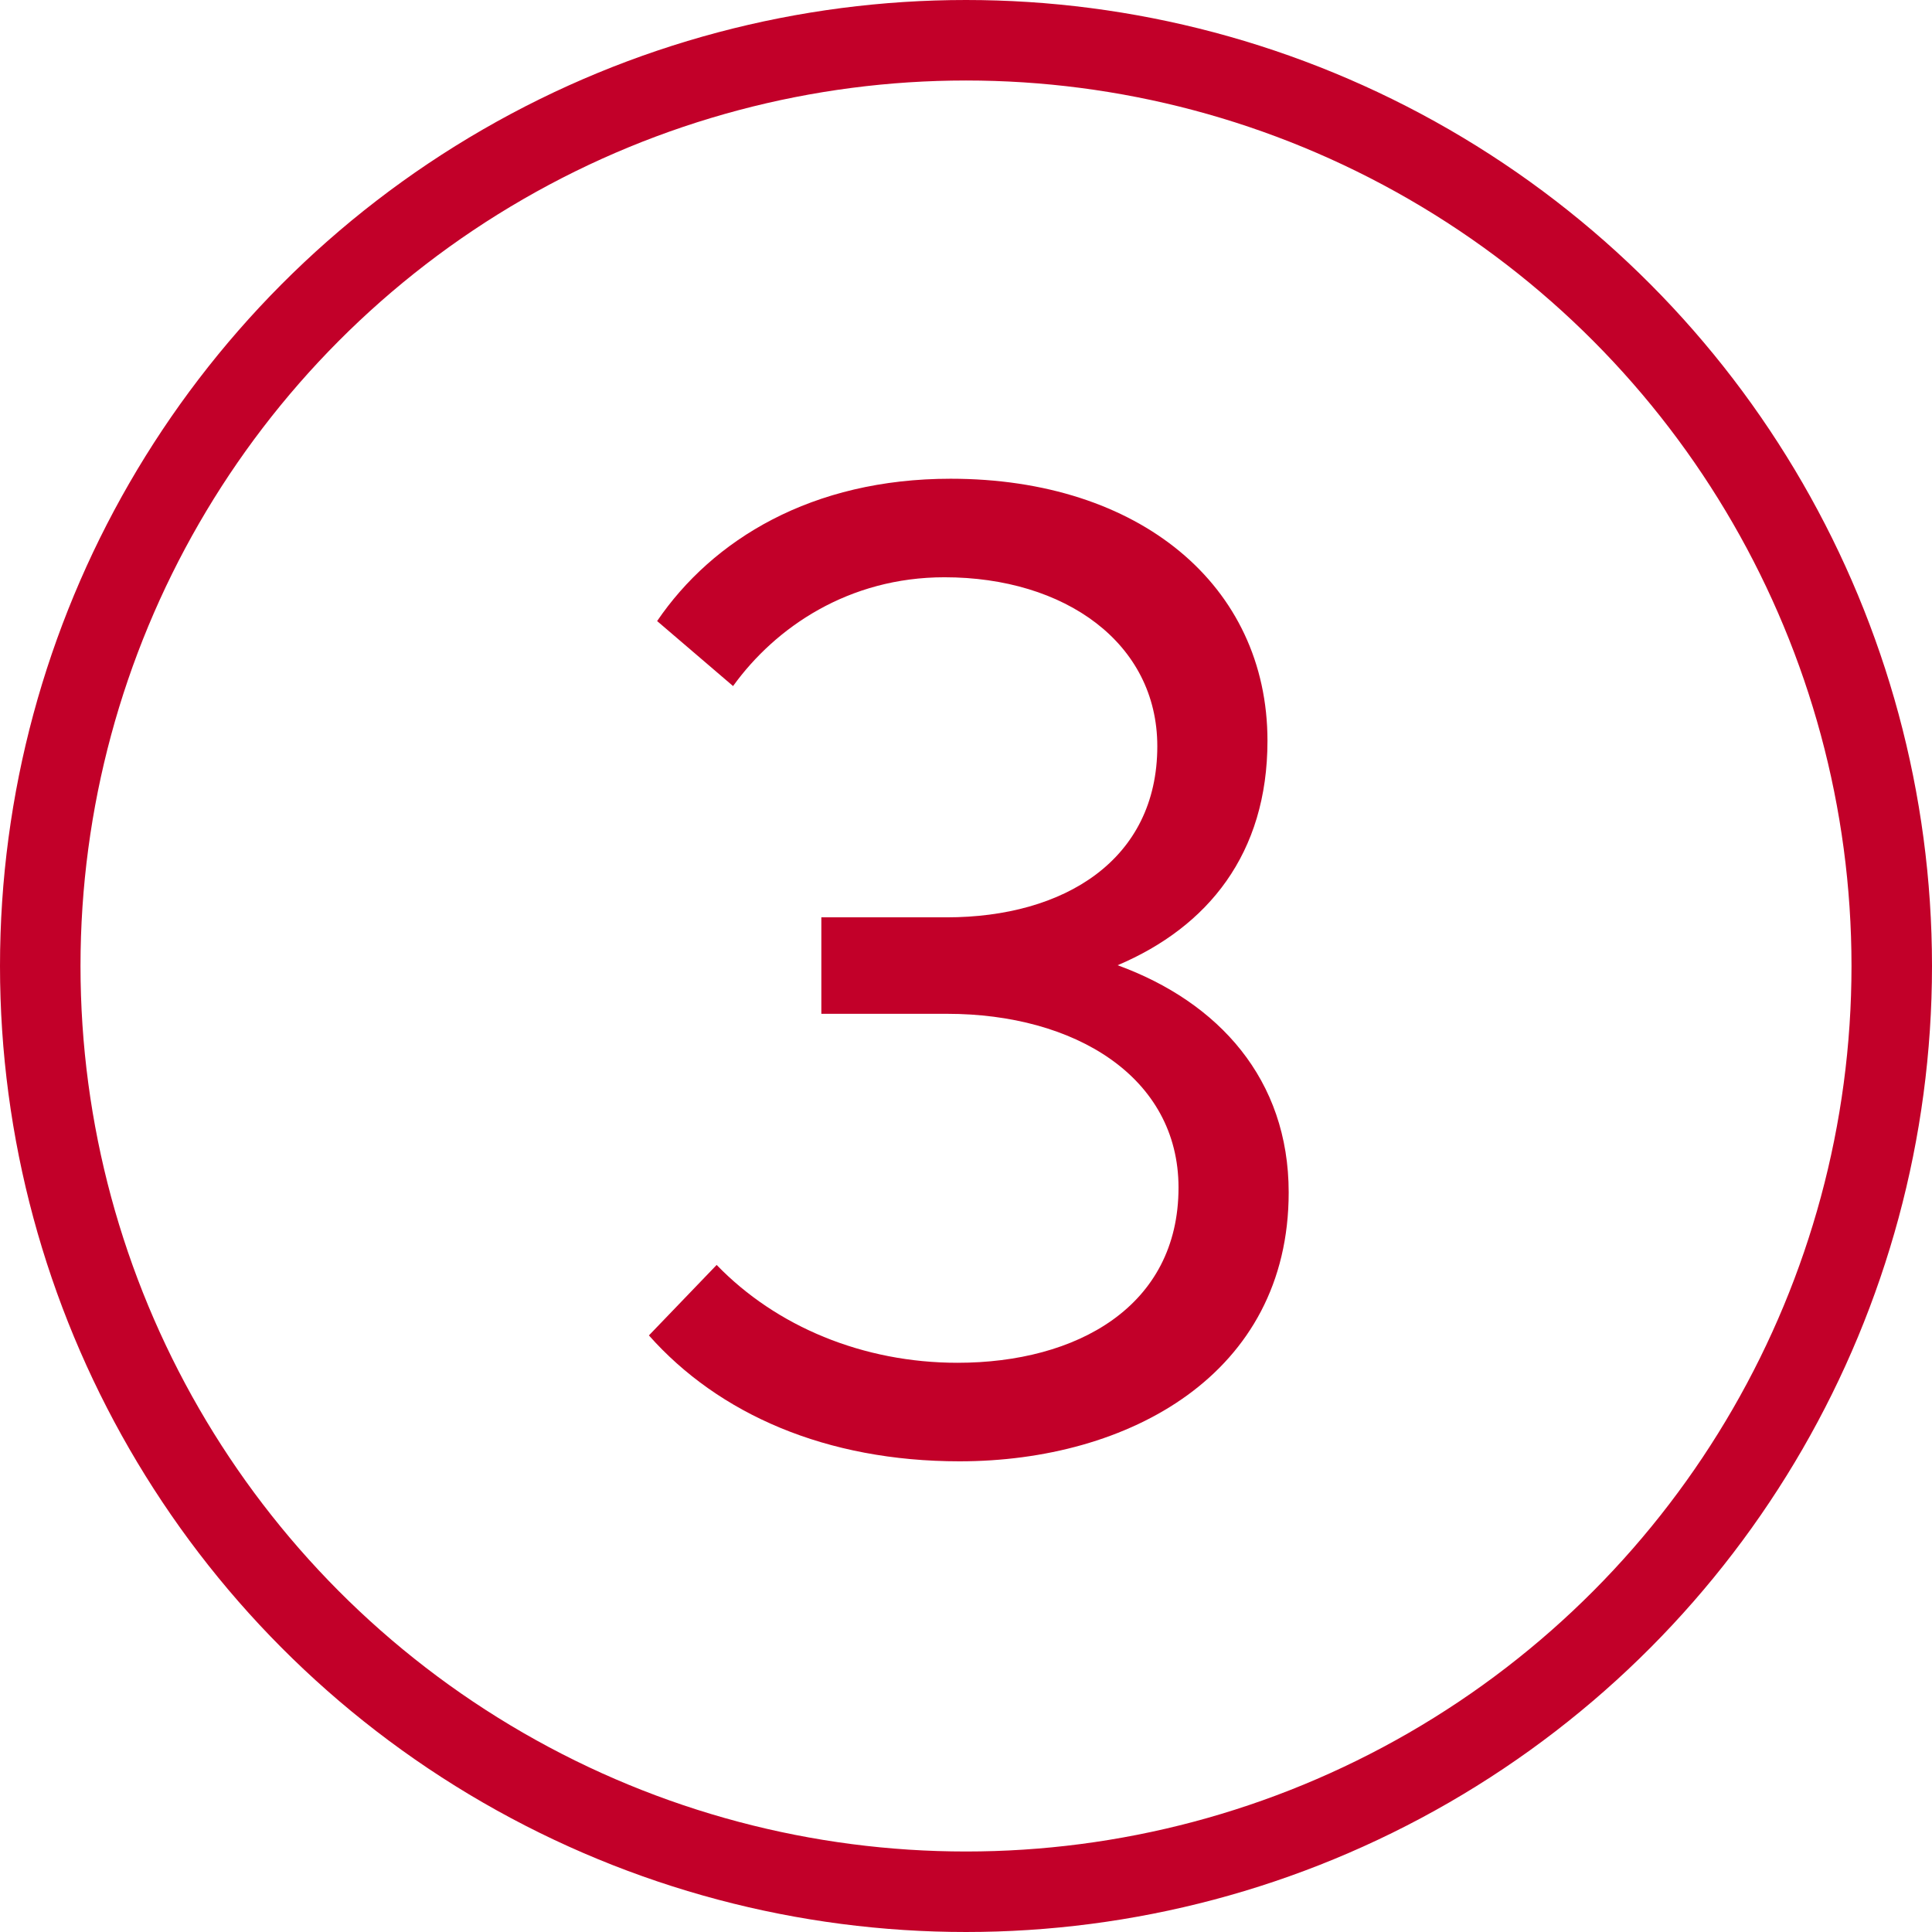 <?xml version="1.0" encoding="UTF-8"?>
<svg width="48px" height="48px" viewBox="0 0 48 48" version="1.1" xmlns="http://www.w3.org/2000/svg" xmlns:xlink="http://www.w3.org/1999/xlink">
    <title>site-icon-step-3-ic</title>
    <g id="site-icon-step-3-ic" stroke="none" stroke-width="1" fill="none" fill-rule="evenodd">
        <g id="Group">
            <circle id="Oval" stroke="#C20029" stroke-width="2" cx="24" cy="24" r="23"></circle>
            <path d="M23.84,36.306 C28.039,36.306 32.017,34.147 32.017,29.625 C32.017,26.82 30.283,24.899 27.767,23.981 C30.011,23.029 31.49,21.21 31.49,18.405 C31.49,14.546 28.311,11.894 23.619,11.894 C20.168,11.894 17.703,13.407 16.326,15.43 L18.213,17.045 C19.267,15.583 21.086,14.342 23.466,14.342 C26.458,14.342 28.753,15.974 28.753,18.541 C28.753,21.363 26.441,22.791 23.517,22.791 L20.406,22.791 L20.406,25.188 L23.534,25.188 C26.696,25.188 29.28,26.752 29.28,29.506 C29.28,32.464 26.747,33.858 23.789,33.858 C21.443,33.858 19.284,32.957 17.805,31.427 L16.122,33.178 C17.856,35.133 20.525,36.306 23.84,36.306 Z" id="3" fill="#C20029" fill-rule="nonzero"></path>
        </g>
    </g>
</svg>